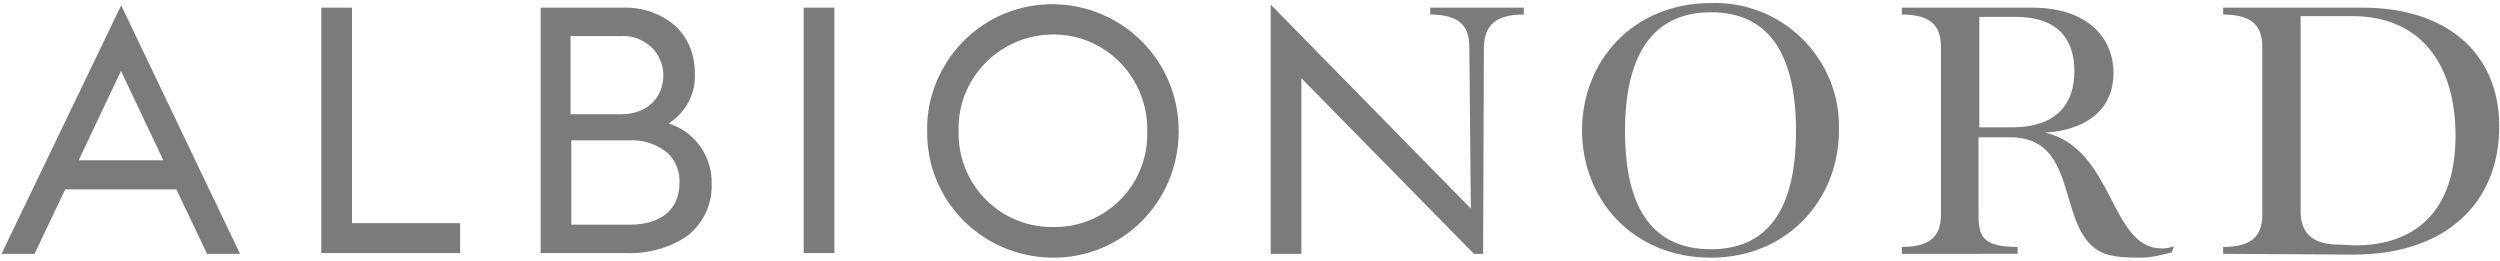 <svg xml:space="preserve" style="enable-background:new 0 0 326 34;" viewBox="0 0 326 34" y="0px" x="0px" xmlns:xlink="http://www.w3.org/1999/xlink" xmlns="http://www.w3.org/2000/svg" id="main-logo" version="1.1">
<style type="text/css">
	.main-logo-0{fill:#7B7B7B;}
</style>
<path d="M198.7,1.9V1h-12.2v0.9c3.7,0,5.1,1.4,5.1,4.2l0.2,21.1L165.7,0.6v32.5h4V10.2l22.5,22.9h1.2
	l0.1-27C193.6,3.3,195,1.9,198.7,1.9" class="main-logo-0" id="Path_3"></path>
<path d="M223.1,1.6c-7.1,0-11.2,4.9-11.2,15.5c0,10.6,4,15.4,11.2,15.4s11.1-4.9,11.1-15.4
	C234.2,6.4,230.2,1.6,223.1,1.6 M223.1,0.4c9-0.3,16.5,6.8,16.7,15.7c0,0.3,0,0.6,0,0.9c0,9-6.7,16.6-16.7,16.6
	c-10.1,0-16.8-7.5-16.8-16.6C206.3,7.9,213,0.4,223.1,0.4" class="main-logo-0" id="Path_4"></path>
<path d="M258.1,16.6h4.3c5.9,0,8.1-3.2,8.1-7.3c0-3.6-1.6-7.1-7.7-7.1h-4.7V16.6z M283.2,32.9
	c-1.4,0.4-2.8,0.7-4.2,0.7c-3.8,0-4.8-0.5-5.8-1.2c-4.9-3.7-2.3-14.5-11.1-14.5h-4.1V28c0,2.8,0.5,4.2,5.1,4.2v0.9H248v-0.9
	c3.7,0,5.1-1.4,5.1-4.2V6.1c0-2.8-1.4-4.2-5.1-4.2V1H265c7.4,0,10.6,4.1,10.6,8.5c0,5.2-4.1,7.5-8.9,7.8c9,2.1,8.4,15.1,15.2,15.1
	c0.6,0,1.1-0.1,1.6-0.3L283.2,32.9z" class="main-logo-0" id="Path_5"></path>
<path d="M307.1,32c7.6,0,13.1-4.2,13.1-14.3c0-9.3-4.5-15.6-13.5-15.6H300v25.4c0,2.8,1.4,4.4,5.1,4.4
	L307.1,32z M289.9,33.1v-0.9c3.7,0,5.1-1.4,5.1-4.2V6.1c0-2.8-1.4-4.2-5.1-4.2V1h18.2c10.8,0,17.8,5.8,17.8,15.5
	c0,9.9-6.9,16.7-19,16.7L289.9,33.1z" class="main-logo-0" id="Path_6"></path>
<path d="M0.2,33.1h4.3l4-8.4H23l0,0l4,8.4h4.3L15.8,0.7L0.2,33.1z M21.3,20.9h-11l0-0.1l5.5-11.6l0,0.1
	L21.3,20.9z" class="main-logo-0" id="Path_7"></path>
<path d="M45.9,1h-4v32H60v-3.9H45.9V1z" class="main-logo-0" id="Path_8"></path>
<path d="M87.2,16.1L87.2,16.1c2.3-1.5,3.6-4,3.4-6.7c0-2.2-0.8-4.3-2.4-5.9c-1.9-1.7-4.4-2.6-7-2.5H70.5v32
	h11.2c2.9,0.1,5.7-0.7,8-2.3c2-1.6,3.2-4.1,3.1-6.7C92.9,20.5,90.7,17.2,87.2,16.1L87.2,16.1z M74.5,4.7H81c1.5-0.1,2.9,0.5,4,1.5
	c0.9,0.9,1.5,2.2,1.5,3.6c0,3-2.2,5.1-5.5,5.1h-6.6V4.7z M82.1,29.3h-7.6v-11h7.6c1.8-0.1,3.5,0.5,4.9,1.6c1.1,1,1.7,2.5,1.6,4
	C88.6,27.3,86.2,29.3,82.1,29.3" class="main-logo-0" id="Path_9"></path>
<rect height="32" width="4" class="main-logo-0" y="1" x="104.8" id="Rectangle_16"></rect>
<path d="M148.9,5.4c-6.4-6.4-16.8-6.5-23.2-0.1c-3.1,3.1-4.9,7.4-4.8,11.8c-0.1,9.1,7.2,16.4,16.3,16.5
	c9.1,0.1,16.4-7.2,16.5-16.3c0-0.1,0-0.2,0-0.3C153.7,12.7,152,8.5,148.9,5.4 M137.3,29.6c-6.7,0.1-12.2-5.3-12.3-12
	c0-0.2,0-0.4,0-0.5c-0.2-6.8,5.2-12.4,12-12.6c6.8-0.2,12.4,5.2,12.6,12c0,0.2,0,0.4,0,0.6c0.2,6.7-5,12.3-11.7,12.5
	C137.6,29.6,137.4,29.6,137.3,29.6" class="main-logo-0" id="Path_10"></path>
</svg>
